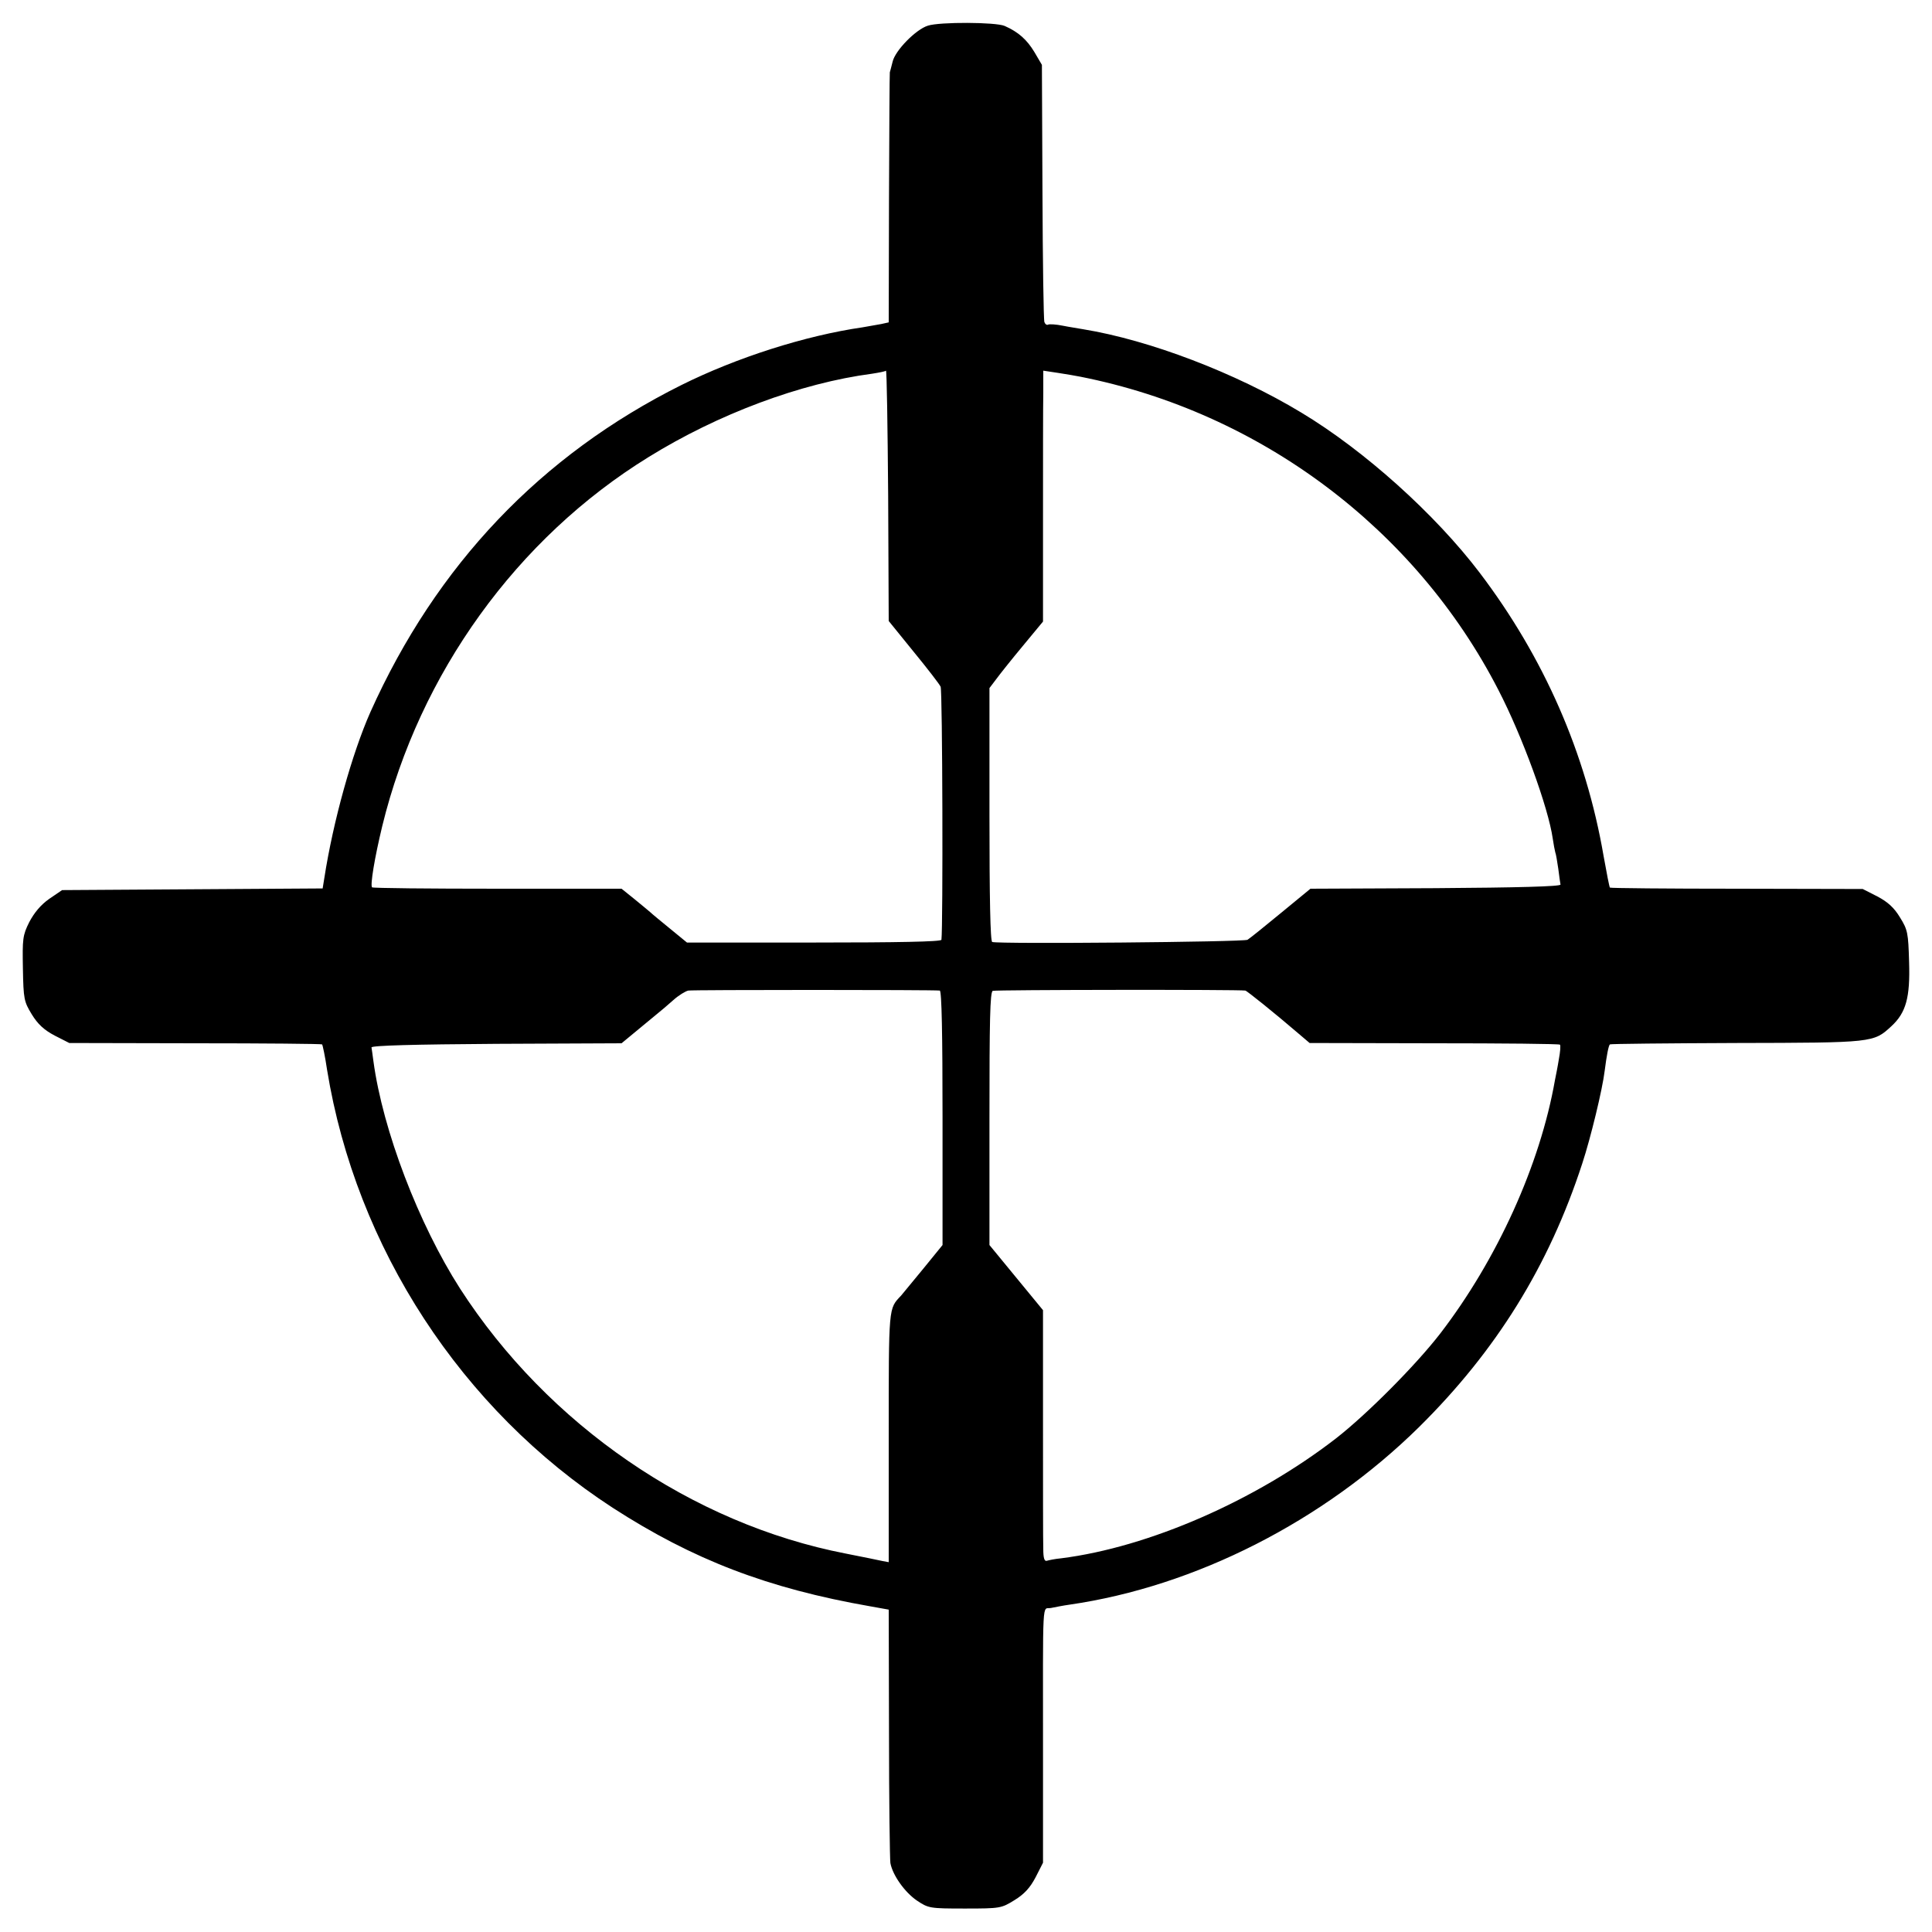 <?xml version="1.0" standalone="no"?>
<!DOCTYPE svg PUBLIC "-//W3C//DTD SVG 20010904//EN"
 "http://www.w3.org/TR/2001/REC-SVG-20010904/DTD/svg10.dtd">
<svg version="1.0" xmlns="http://www.w3.org/2000/svg"
 width="700pt" height="700pt" viewBox="0 0 700 700"
 preserveAspectRatio="xMidYMid meet">
<g transform="translate(0,700) scale(0.1,-0.1)"
fill="#000000" stroke="none">
<path d="M3362 6907 c-43 -13 -119 -90 -128 -131 -4 -17 -9 -34 -10 -38 -1 -5
-2 -210 -3 -457 l-1 -449 -27 -6 c-16 -3 -46 -8 -68 -12 -207 -30 -455 -109
-656 -209 -509 -254 -888 -652 -1127 -1185 -66 -149 -135 -395 -167 -602 l-6
-37 -472 -3 -472 -3 -47 -32 c-31 -22 -54 -50 -72 -84 -24 -48 -25 -61 -23
-169 2 -110 4 -119 32 -165 22 -36 45 -57 83 -77 l53 -27 456 -1 c251 0 458
-2 460 -4 2 -2 11 -44 18 -92 105 -645 487 -1231 1035 -1587 291 -188 561
-292 933 -357 l67 -12 1 -447 c0 -245 3 -457 5 -471 8 -44 52 -106 96 -136 42
-28 46 -29 174 -29 128 0 132 1 179 30 36 22 57 45 77 83 l27 53 0 382 c0 600
-4 534 29 541 15 3 45 9 67 12 456 66 920 302 1267 644 279 276 470 583 591
955 30 91 73 268 81 335 7 55 14 92 19 96 2 2 208 4 458 5 498 1 497 1 562 61
53 49 68 104 64 232 -3 106 -5 117 -33 162 -21 35 -44 56 -82 76 l-53 27 -456
1 c-251 0 -458 2 -460 4 -2 2 -12 53 -23 115 -64 372 -216 719 -449 1026 -161
212 -418 443 -646 580 -238 144 -551 263 -790 302 -16 3 -50 8 -75 13 -24 5
-48 6 -52 4 -5 -3 -11 1 -14 9 -3 8 -6 221 -7 473 l-2 459 -27 46 c-27 45 -58
73 -108 95 -32 14 -235 15 -278 1z m-52 -2268 c50 -61 94 -118 98 -127 7 -13
9 -868 3 -917 -1 -7 -159 -10 -461 -10 l-461 0 -61 50 c-33 27 -66 54 -72 60
-6 5 -32 27 -58 48 l-46 37 -450 0 c-247 0 -451 2 -454 5 -7 8 9 106 37 222
135 553 488 1043 965 1337 252 156 551 268 810 302 25 4 47 8 50 11 3 3 6
-200 8 -451 l2 -456 90 -111z m605 996 c651 -129 1214 -551 1514 -1135 86
-166 181 -426 197 -539 3 -20 7 -42 9 -49 3 -7 7 -34 11 -60 3 -26 7 -51 8
-57 0 -7 -157 -11 -453 -13 l-453 -2 -107 -88 c-58 -48 -113 -92 -121 -97 -13
-8 -900 -16 -925 -8 -7 2 -10 162 -10 462 l0 458 25 33 c14 19 57 73 97 121
l72 87 0 373 c0 206 0 410 1 455 l0 81 53 -8 c28 -4 66 -11 82 -14z m-510
-2224 c7 -1 10 -159 10 -461 l0 -461 -70 -86 c-39 -47 -75 -91 -80 -97 -46
-49 -45 -33 -45 -513 l0 -453 -22 4 c-13 3 -72 15 -133 27 -558 108 -1080 467
-1398 960 -150 234 -280 573 -314 824 -3 22 -6 45 -7 50 0 7 157 11 453 13
l453 2 52 43 c28 23 62 51 75 62 14 11 41 34 60 51 20 18 45 33 55 35 17 3
884 3 911 0z m1107 0 c6 -1 108 -83 193 -156 l40 -34 451 -1 c248 0 453 -2
456 -5 3 -3 1 -27 -4 -53 -4 -26 -11 -60 -14 -75 -54 -308 -210 -651 -416
-919 -89 -115 -265 -292 -378 -380 -291 -225 -678 -394 -995 -434 -22 -2 -46
-7 -52 -9 -9 -3 -13 10 -13 43 -1 26 -1 231 -1 456 l0 409 -97 118 -97 118 0
458 c0 354 2 459 12 463 10 4 892 5 915 1z"/>
</g>
</svg>
